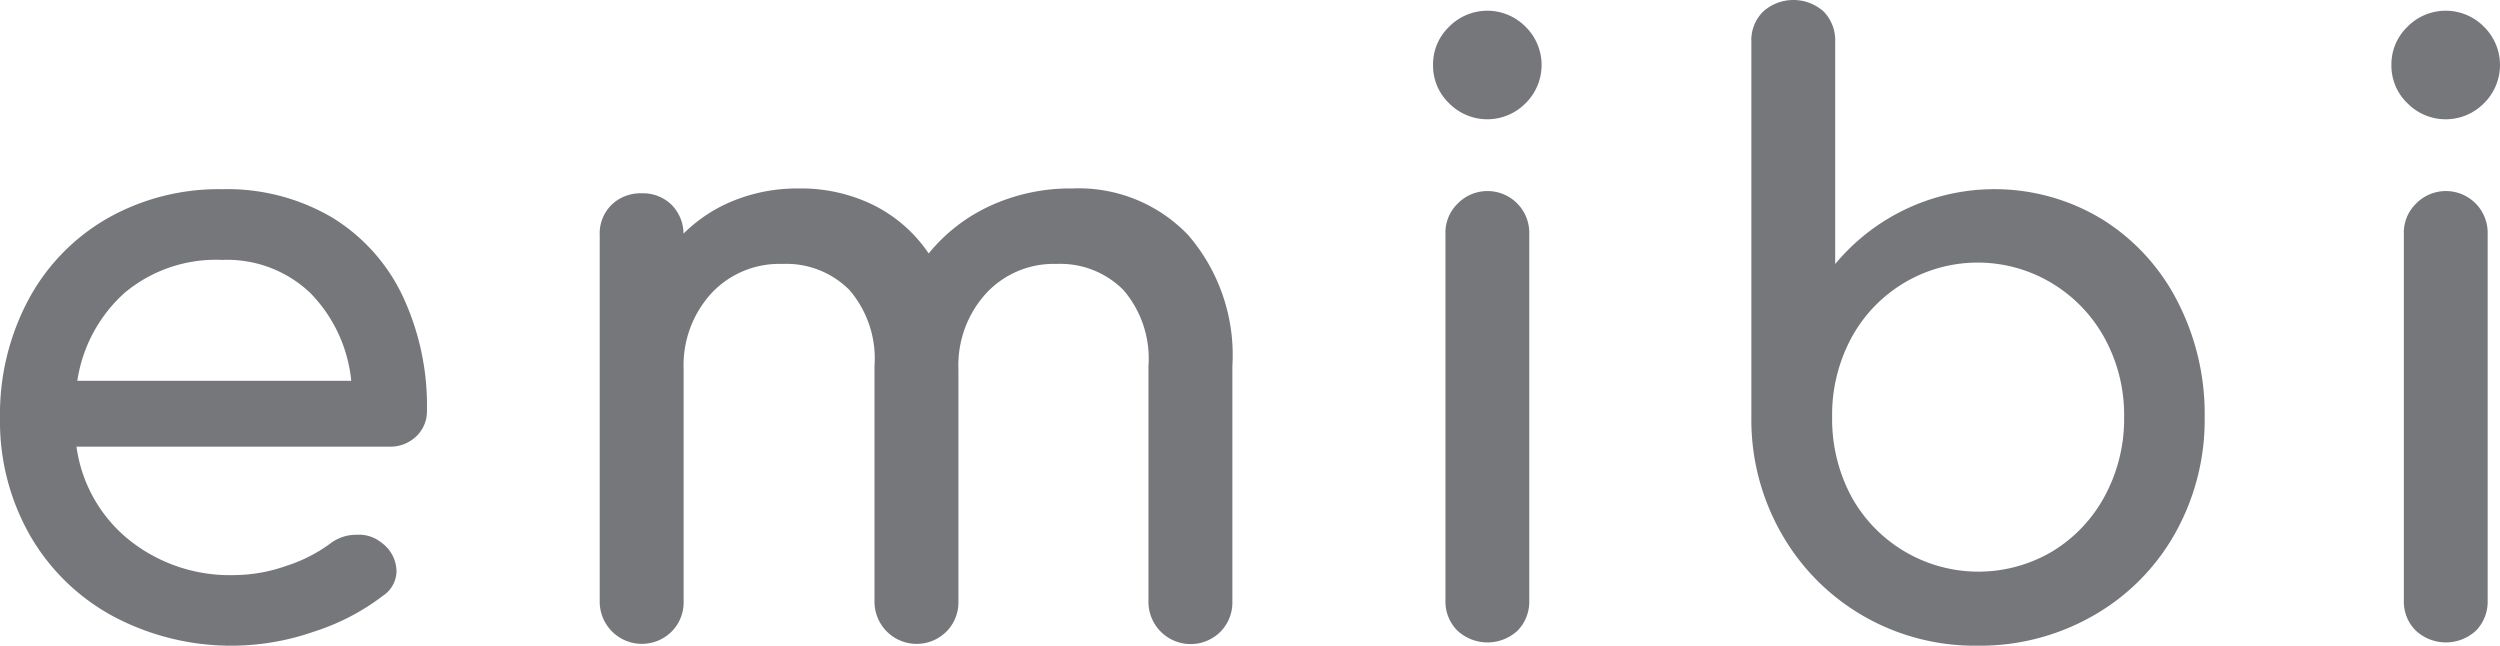 <svg id="グループ_6889" data-name="グループ 6889" xmlns="http://www.w3.org/2000/svg" xmlns:xlink="http://www.w3.org/1999/xlink" width="105.672" height="27.293" viewBox="0 0 105.672 27.293">
  <defs>
    <clipPath id="clip-path">
      <rect id="長方形_6495" data-name="長方形 6495" width="105.671" height="27.293" fill="none"/>
    </clipPath>
  </defs>
  <g id="グループ_6852" data-name="グループ 6852" clip-path="url(#clip-path)">
    <path id="パス_7043" data-name="パス 7043" d="M17.594,61.5a1.585,1.585,0,0,1-1.148.435H3.233a6.125,6.125,0,0,0,2.208,3.929,6.82,6.82,0,0,0,4.468,1.5,6.758,6.758,0,0,0,2.173-.383,6.472,6.472,0,0,0,1.861-.939,1.805,1.805,0,0,1,1.148-.383A1.5,1.5,0,0,1,16.134,66a1.518,1.518,0,0,1,.626,1.182,1.258,1.258,0,0,1-.557,1.043,9.608,9.608,0,0,1-2.938,1.53A10.617,10.617,0,0,1,4.8,69.114a8.958,8.958,0,0,1-3.53-3.425A9.73,9.73,0,0,1,0,60.717a10.276,10.276,0,0,1,1.2-4.989,8.68,8.68,0,0,1,3.338-3.442,9.529,9.529,0,0,1,4.851-1.234,8.751,8.751,0,0,1,4.625,1.182,7.8,7.8,0,0,1,2.99,3.3A10.9,10.9,0,0,1,18.047,60.4a1.456,1.456,0,0,1-.453,1.1M5.268,55.432a6.24,6.24,0,0,0-2,3.72H14.847a6.166,6.166,0,0,0-1.738-3.72,5.1,5.1,0,0,0-3.721-1.391,6.01,6.01,0,0,0-4.12,1.391" transform="translate(0 -43.055)" fill="#75777b"/>
    <path id="パス_7044" data-name="パス 7044" d="M186.7,52.81a7.761,7.761,0,0,1,1.861,5.528v9.944a1.758,1.758,0,0,1-.487,1.269,1.783,1.783,0,0,1-3.06-1.269V58.338a4.444,4.444,0,0,0-1.061-3.216,3.764,3.764,0,0,0-2.834-1.1,3.883,3.883,0,0,0-2.973,1.251,4.51,4.51,0,0,0-1.165,3.2v9.8a1.757,1.757,0,0,1-.487,1.269,1.782,1.782,0,0,1-3.06-1.269V58.338a4.449,4.449,0,0,0-1.061-3.216,3.763,3.763,0,0,0-2.834-1.1,3.923,3.923,0,0,0-3.008,1.251,4.51,4.51,0,0,0-1.165,3.2v9.8a1.757,1.757,0,0,1-.487,1.269,1.783,1.783,0,0,1-3.06-1.269V52.81a1.7,1.7,0,0,1,.5-1.286,1.751,1.751,0,0,1,1.269-.487,1.73,1.73,0,0,1,1.252.469,1.756,1.756,0,0,1,.522,1.234,6.387,6.387,0,0,1,2.156-1.408,7.2,7.2,0,0,1,2.712-.5,6.956,6.956,0,0,1,3.183.713,6.113,6.113,0,0,1,2.312,2.034,7.253,7.253,0,0,1,2.608-2.017,8.124,8.124,0,0,1,3.477-.73A6.39,6.39,0,0,1,186.7,52.81" transform="translate(-136.47 -42.866)" fill="#75777b"/>
    <path id="パス_7045" data-name="パス 7045" d="M387.366,6.8a2.2,2.2,0,0,1-.678-1.617,2.2,2.2,0,0,1,.678-1.617,2.267,2.267,0,0,1,3.233,0,2.267,2.267,0,0,1,0,3.233,2.267,2.267,0,0,1-3.233,0m.347,22.286a1.719,1.719,0,0,1-.5-1.269V12.344a1.709,1.709,0,0,1,.5-1.287,1.766,1.766,0,0,1,3.042,1.287V27.816a1.75,1.75,0,0,1-.487,1.269,1.871,1.871,0,0,1-2.556,0" transform="translate(-326.115 -2.435)" fill="#75777b"/>
    <path id="パス_7046" data-name="パス 7046" d="M487.382,9.248a8.8,8.8,0,0,1,3.2,3.46,10.381,10.381,0,0,1,1.165,4.919,9.8,9.8,0,0,1-1.252,4.92,9.142,9.142,0,0,1-3.46,3.477,9.628,9.628,0,0,1-4.886,1.269,9.437,9.437,0,0,1-4.851-1.269,9.339,9.339,0,0,1-3.442-3.477,9.688,9.688,0,0,1-1.27-4.92V1.773a1.7,1.7,0,0,1,.5-1.286,1.919,1.919,0,0,1,2.556,0,1.743,1.743,0,0,1,.487,1.286v9.387a8.756,8.756,0,0,1,11.249-1.913M485.3,23.312a6.107,6.107,0,0,0,2.225-2.347,6.846,6.846,0,0,0,.817-3.338,6.749,6.749,0,0,0-.817-3.32,6.148,6.148,0,0,0-2.225-2.33,6.073,6.073,0,0,0-8.5,2.33,6.852,6.852,0,0,0-.8,3.32,6.952,6.952,0,0,0,.8,3.338,6.131,6.131,0,0,0,8.5,2.347" transform="translate(-398.558 0)" fill="#75777b"/>
    <path id="パス_7047" data-name="パス 7047" d="M645.97,6.8a2.2,2.2,0,0,1-.678-1.617,2.205,2.205,0,0,1,.678-1.617,2.267,2.267,0,0,1,3.234,0,2.267,2.267,0,0,1,0,3.233,2.267,2.267,0,0,1-3.234,0m.348,22.286a1.719,1.719,0,0,1-.5-1.269V12.344a1.709,1.709,0,0,1,.5-1.287,1.766,1.766,0,0,1,3.042,1.287V27.816a1.75,1.75,0,0,1-.487,1.269,1.871,1.871,0,0,1-2.555,0" transform="translate(-544.21 -2.435)" fill="#75777b"/>
  </g>
</svg>
